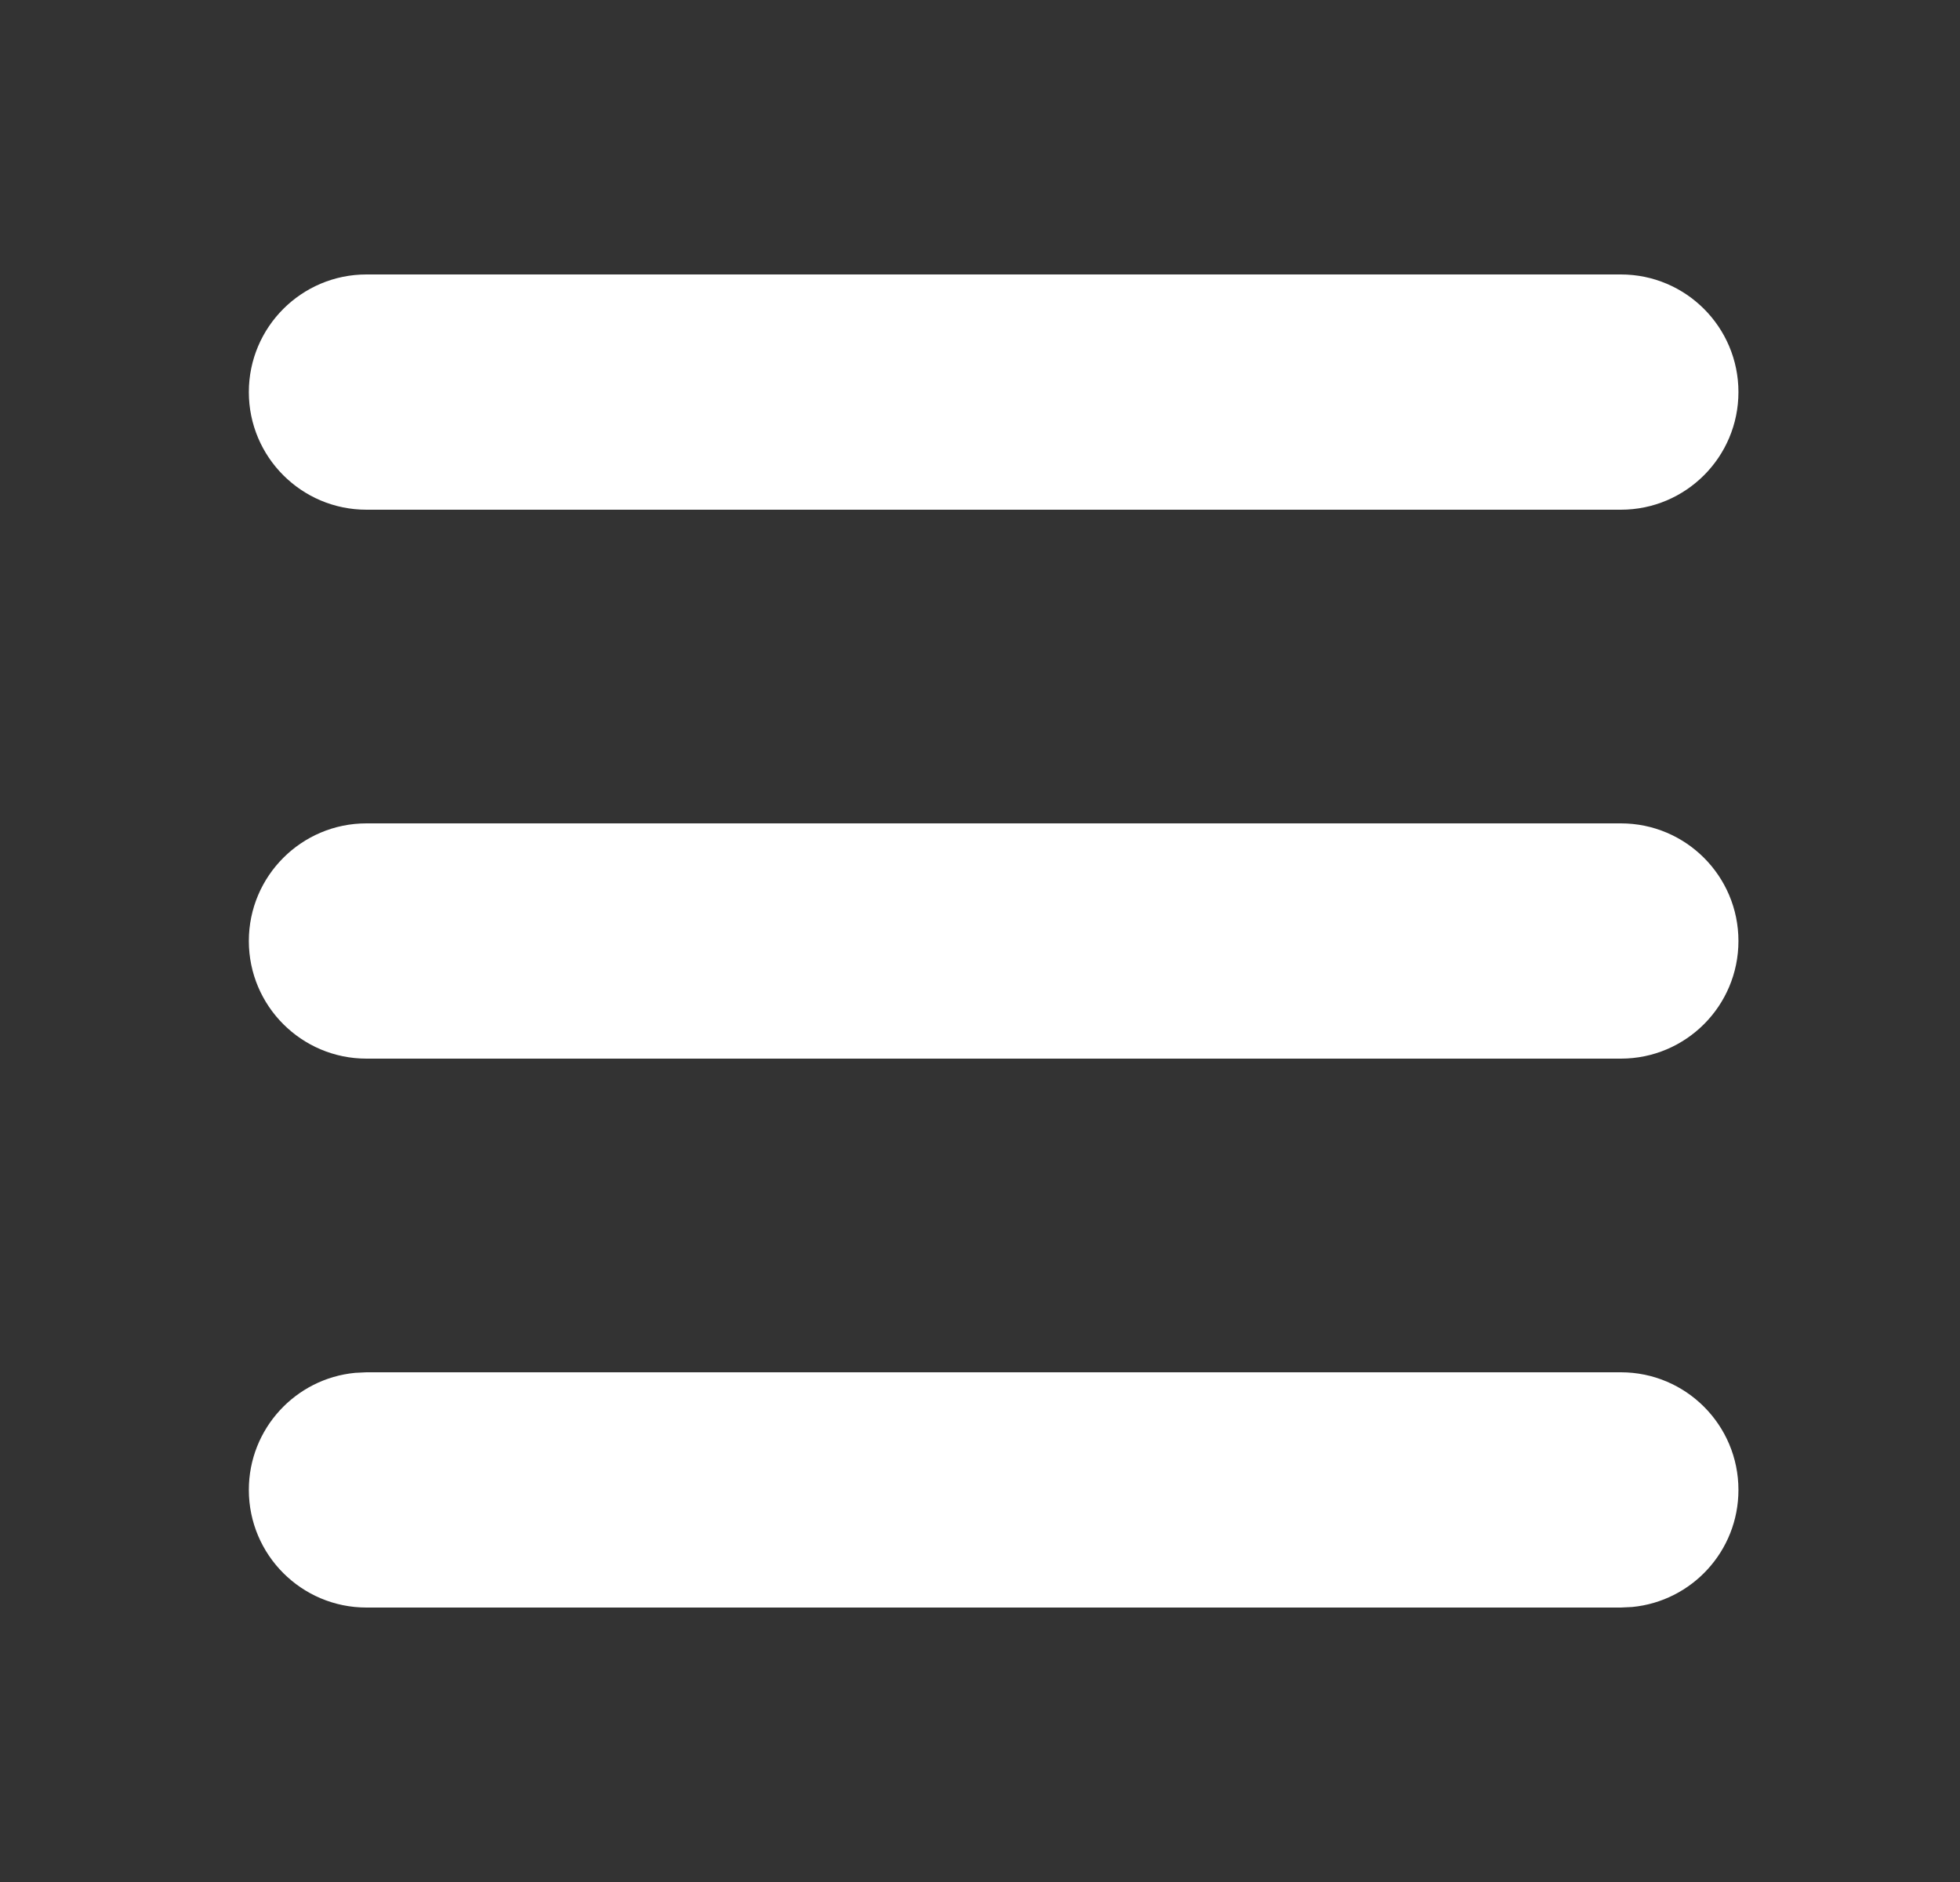 <svg width="25" height="24" viewBox="0 0 25 24" fill="none" xmlns="http://www.w3.org/2000/svg">
<rect x="0" y="0" width="25" height="24" fill="#333333" stroke="none"/>
<path d="M20.674 17.5C21.503 17.5 22.174 18.172 22.174 19C22.174 19.78 21.579 20.42 20.819 20.493L20.674 20.5H4.674C3.846 20.5 3.174 19.828 3.174 19C3.174 18.22 3.769 17.58 4.53 17.507L4.674 17.5H20.674ZM20.674 10.5C21.503 10.5 22.174 11.172 22.174 12C22.174 12.828 21.503 13.5 20.674 13.5H4.674C3.846 13.5 3.174 12.828 3.174 12C3.174 11.172 3.846 10.5 4.674 10.5H20.674ZM20.674 3.5C21.503 3.5 22.174 4.172 22.174 5C22.174 5.828 21.503 6.5 20.674 6.5H4.674C3.846 6.5 3.174 5.828 3.174 5C3.174 4.172 3.846 3.5 4.674 3.5H20.674Z" fill="white"/>
</svg>
